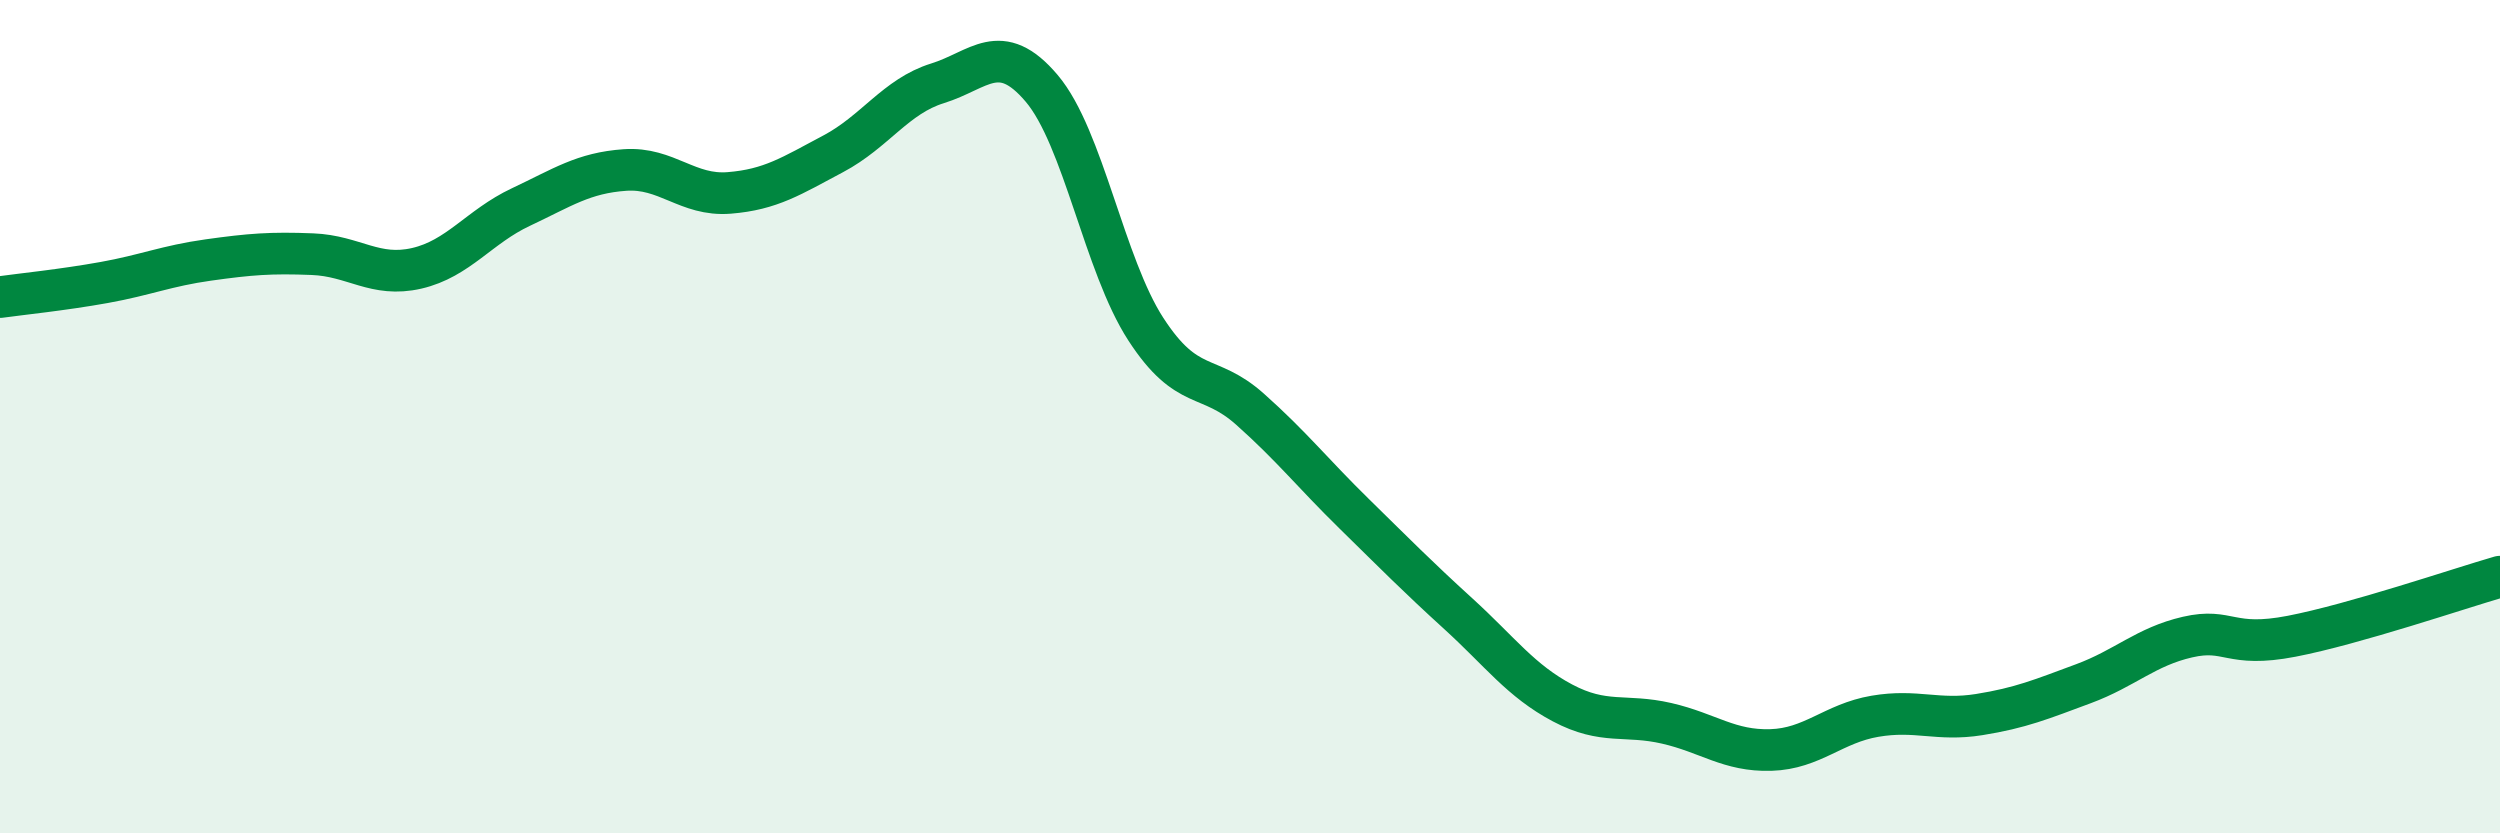 
    <svg width="60" height="20" viewBox="0 0 60 20" xmlns="http://www.w3.org/2000/svg">
      <path
        d="M 0,7.13 C 0.5,7.06 1.5,6.96 2.5,6.78 C 3.5,6.6 4,6.38 5,6.24 C 6,6.1 6.5,6.06 7.5,6.1 C 8.5,6.14 9,6.67 10,6.44 C 11,6.21 11.5,5.44 12.5,4.97 C 13.5,4.5 14,4.15 15,4.08 C 16,4.01 16.5,4.71 17.5,4.63 C 18.5,4.55 19,4.22 20,3.69 C 21,3.16 21.5,2.31 22.5,2 C 23.5,1.69 24,0.94 25,2.12 C 26,3.3 26.5,6.36 27.5,7.9 C 28.5,9.44 29,8.93 30,9.82 C 31,10.71 31.5,11.35 32.5,12.33 C 33.5,13.31 34,13.82 35,14.73 C 36,15.64 36.5,16.34 37.5,16.87 C 38.5,17.4 39,17.13 40,17.36 C 41,17.59 41.5,18.03 42.5,18 C 43.5,17.97 44,17.36 45,17.19 C 46,17.02 46.5,17.31 47.5,17.15 C 48.5,16.99 49,16.78 50,16.41 C 51,16.04 51.5,15.52 52.5,15.29 C 53.5,15.06 53.5,15.56 55,15.27 C 56.5,14.98 59,14.13 60,13.84L60 20L0 20Z"
        fill="#008740"
        opacity="0.1"
        stroke-linecap="round"
        stroke-linejoin="round"
      />
      <path
        d="M 0,7.13 C 0.5,7.06 1.5,6.96 2.5,6.78 C 3.5,6.6 4,6.38 5,6.24 C 6,6.1 6.5,6.06 7.5,6.1 C 8.5,6.14 9,6.67 10,6.44 C 11,6.21 11.5,5.44 12.5,4.97 C 13.5,4.5 14,4.15 15,4.08 C 16,4.01 16.5,4.71 17.5,4.63 C 18.5,4.55 19,4.22 20,3.69 C 21,3.16 21.5,2.31 22.5,2 C 23.5,1.69 24,0.94 25,2.12 C 26,3.3 26.5,6.36 27.5,7.9 C 28.5,9.44 29,8.93 30,9.82 C 31,10.71 31.5,11.35 32.5,12.33 C 33.5,13.31 34,13.82 35,14.73 C 36,15.64 36.5,16.34 37.5,16.87 C 38.5,17.4 39,17.13 40,17.36 C 41,17.59 41.5,18.03 42.5,18 C 43.5,17.97 44,17.36 45,17.19 C 46,17.02 46.5,17.31 47.5,17.15 C 48.5,16.99 49,16.78 50,16.41 C 51,16.04 51.5,15.52 52.5,15.29 C 53.5,15.06 53.5,15.56 55,15.27 C 56.5,14.98 59,14.13 60,13.84"
        stroke="#008740"
        stroke-width="1"
        fill="none"
        stroke-linecap="round"
        stroke-linejoin="round"
      />
    </svg>
  